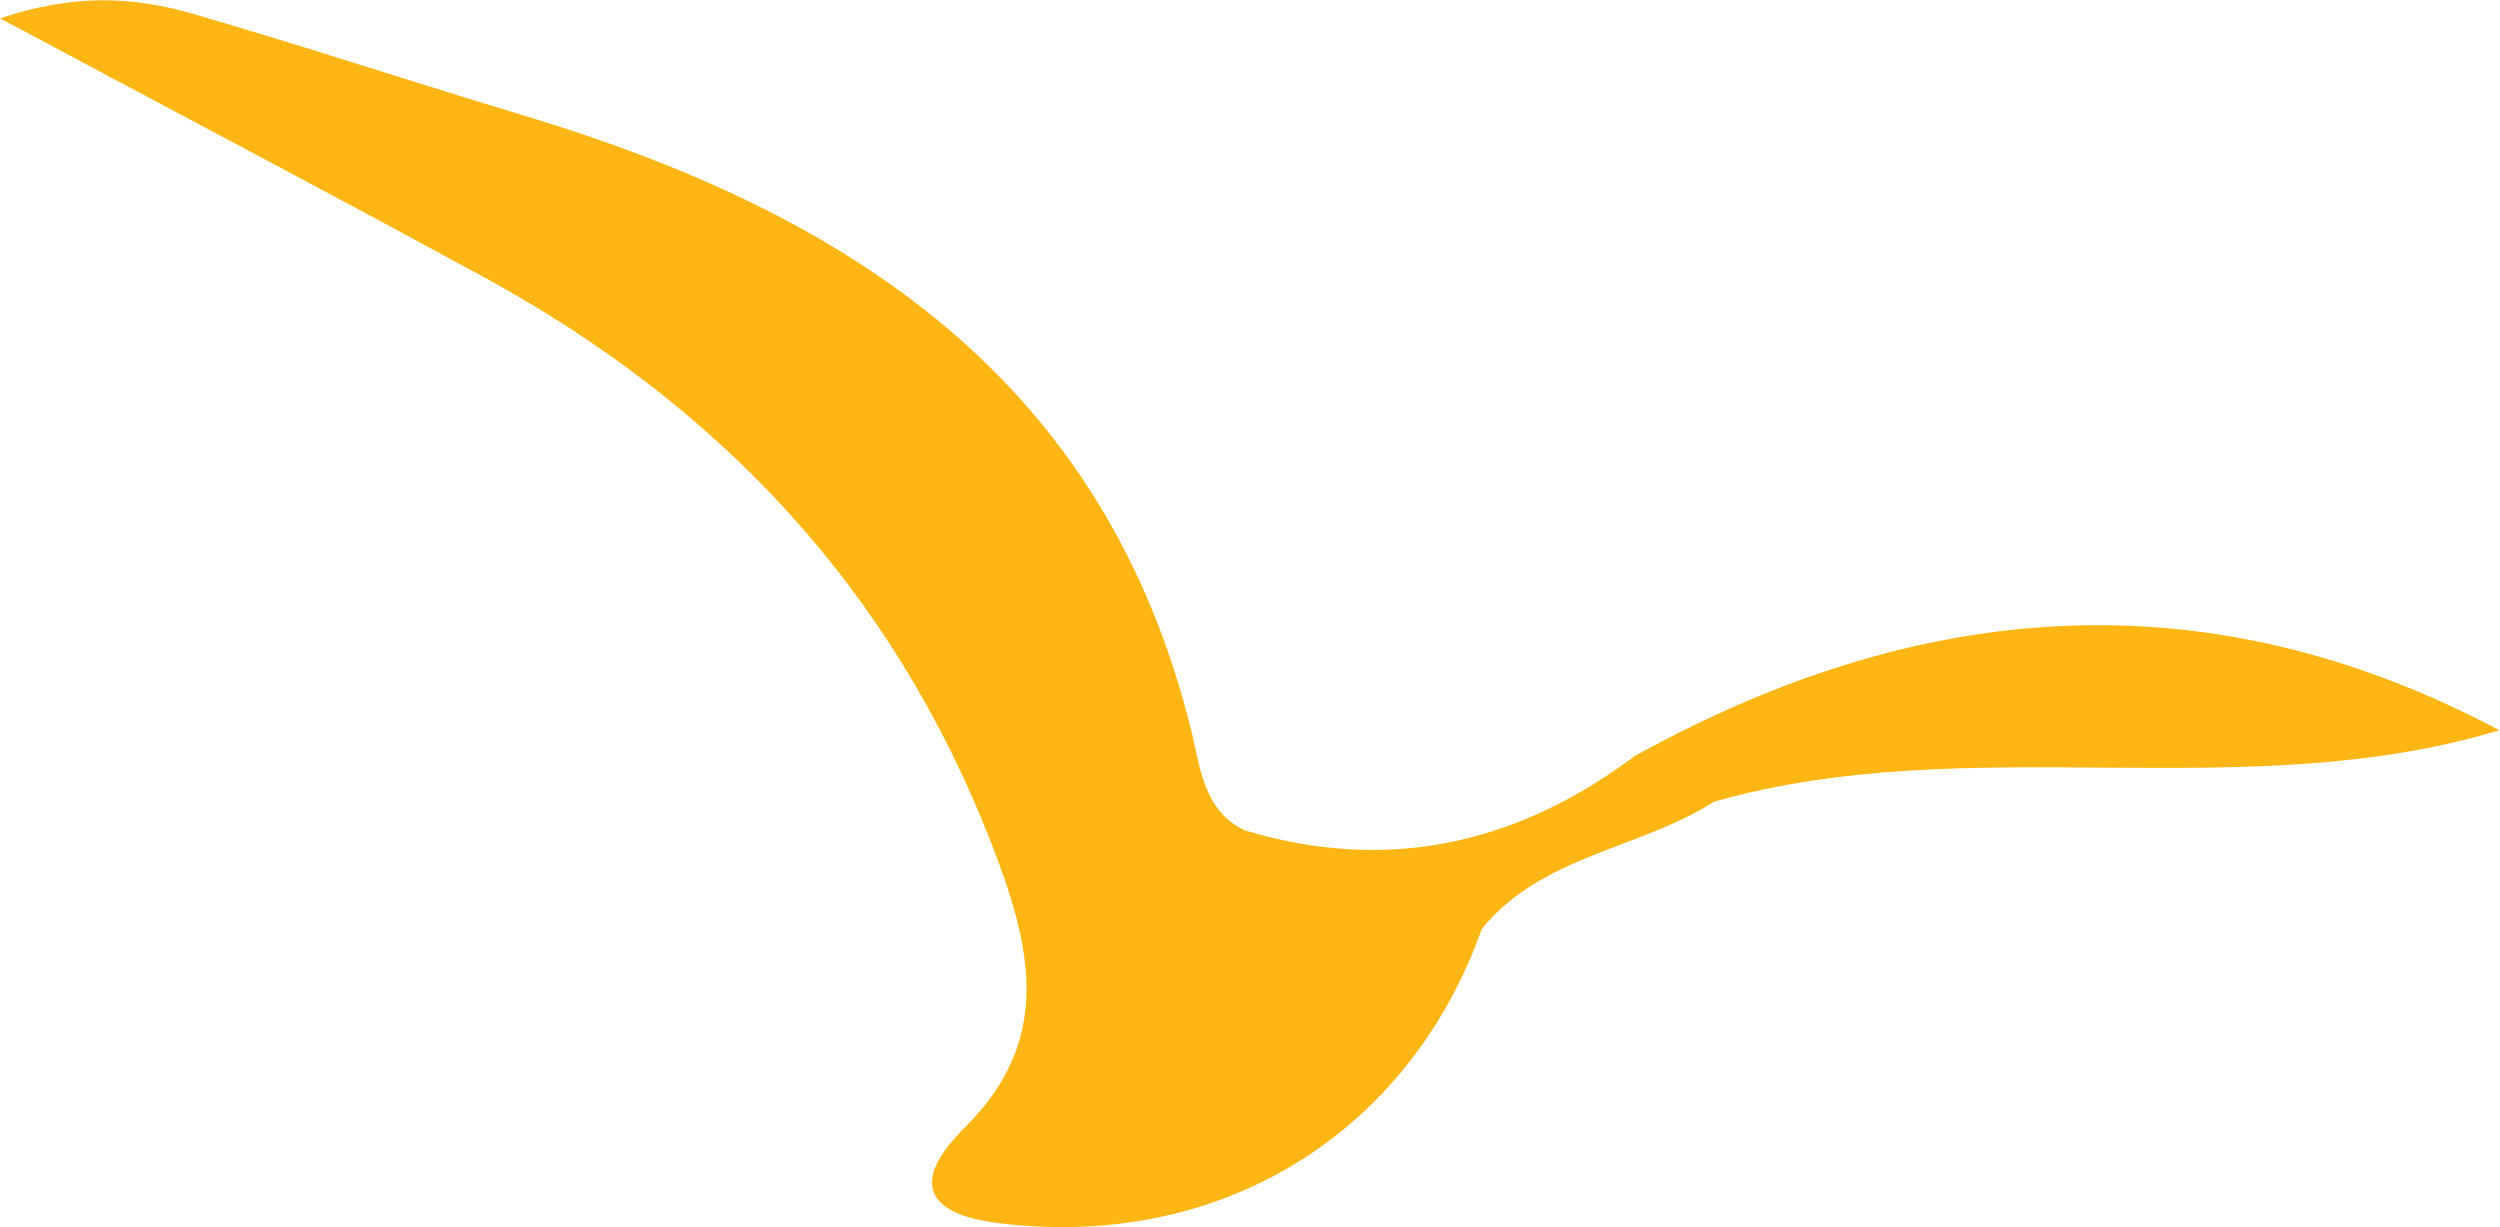 <?xml version="1.0" encoding="UTF-8" standalone="no"?><svg xmlns:dc="http://purl.org/dc/elements/1.1/" xmlns:cc="http://creativecommons.org/ns#" xmlns:rdf="http://www.w3.org/1999/02/22-rdf-syntax-ns#" xmlns:svg="http://www.w3.org/2000/svg" xmlns="http://www.w3.org/2000/svg" viewBox="0 0 81.477 39.992" height="39.992" width="81.477" xml:space="preserve" id="svg2" version="1.1"><defs id="defs6"><clipPath id="clipPath18" clipPathUnits="userSpaceOnUse"><path id="path16" d="M 0,29.994 H 61.107 V 0 H 0 Z"/></clipPath></defs><g transform="matrix(1.333,0,0,-1.333,0,39.992)" id="g10"><g id="g12"><g clip-path="url(#clipPath18)" id="g14"><g transform="translate(39.969,11.518)" id="g20"><path id="path22" style="fill:#fdb614;fill-opacity:1;fill-rule:nonzero;stroke:none" d="m 0,0 c -2.88,-2.158 -6.036,-2.867 -9.528,-1.821 -1.012,0.462 -1.106,1.584 -1.296,2.367 -2.109,8.683 -8.424,12.727 -16.322,15.108 -2.708,0.817 -5.396,1.704 -8.112,2.493 -1.434,0.417 -2.895,0.498 -4.711,-0.112 4.239,-2.264 8.047,-4.265 11.824,-6.324 5.768,-3.142 9.993,-7.629 12.412,-13.84 0.996,-2.558 1.52,-4.807 -0.655,-6.963 -1.299,-1.288 -0.988,-2.098 0.808,-2.326 5.403,-0.682 10.044,2.143 11.84,7.19 1.469,1.807 3.854,1.945 5.676,3.11 C 8.217,0.669 14.851,-1.266 21.139,0.63 13.945,4.444 6.92,3.825 0,0"/></g></g></g></g></svg>